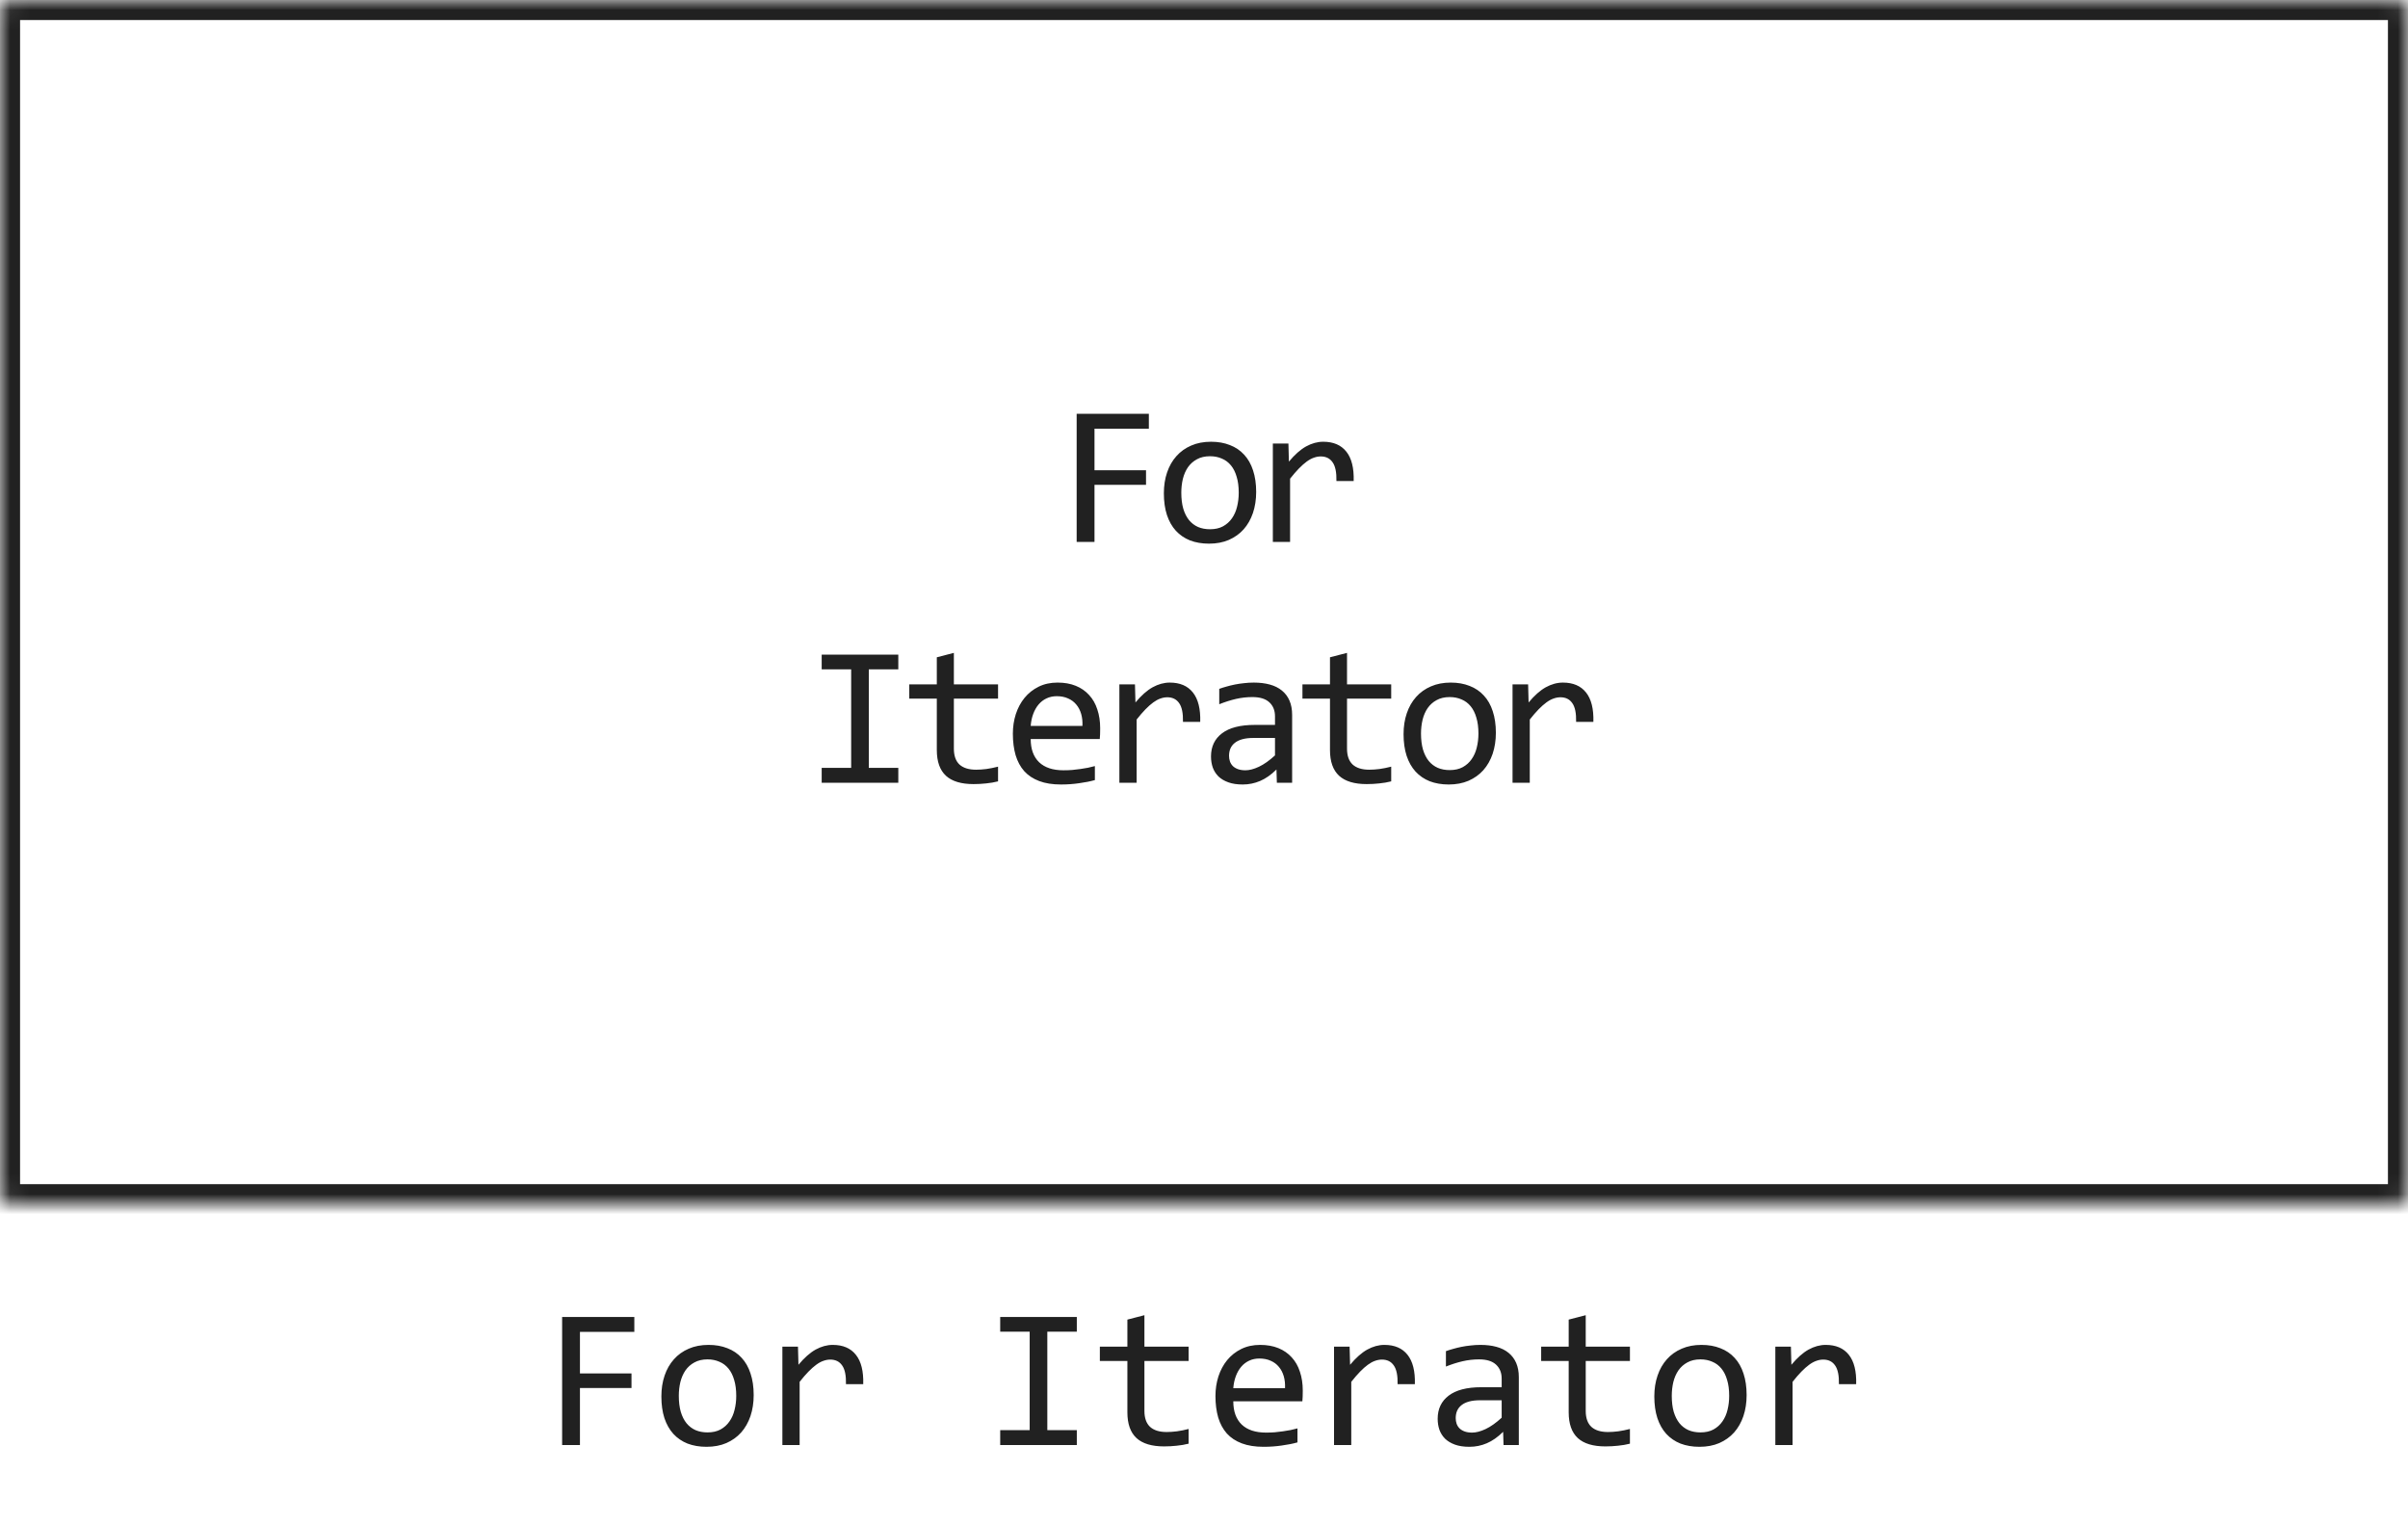 <svg width="120" height="76" viewBox="0 0 120 76" fill="none" xmlns="http://www.w3.org/2000/svg">
<path d="M57.252 21.36H54.543V23.431H57.111V24.158H54.543V27H53.654V20.618H57.252V21.36ZM62.6 24.51C62.6 24.891 62.546 25.241 62.439 25.56C62.331 25.875 62.177 26.147 61.975 26.375C61.773 26.6 61.527 26.775 61.237 26.902C60.948 27.026 60.619 27.088 60.251 27.088C59.9 27.088 59.584 27.034 59.304 26.927C59.027 26.816 58.791 26.655 58.596 26.443C58.404 26.232 58.256 25.97 58.152 25.657C58.051 25.345 58 24.985 58 24.578C58 24.197 58.054 23.851 58.161 23.538C58.269 23.222 58.423 22.952 58.625 22.727C58.827 22.5 59.073 22.324 59.362 22.2C59.652 22.073 59.981 22.01 60.349 22.01C60.7 22.01 61.014 22.065 61.291 22.176C61.571 22.283 61.807 22.443 61.999 22.654C62.194 22.863 62.343 23.123 62.444 23.436C62.548 23.748 62.6 24.106 62.6 24.51ZM61.731 24.549C61.731 24.246 61.697 23.982 61.628 23.758C61.563 23.53 61.469 23.341 61.345 23.191C61.221 23.038 61.07 22.924 60.891 22.85C60.715 22.771 60.518 22.732 60.3 22.732C60.046 22.732 59.828 22.783 59.646 22.884C59.467 22.981 59.319 23.113 59.201 23.279C59.087 23.445 59.003 23.639 58.947 23.86C58.895 24.078 58.869 24.308 58.869 24.549C58.869 24.852 58.902 25.117 58.967 25.345C59.035 25.573 59.131 25.763 59.255 25.916C59.379 26.066 59.529 26.18 59.704 26.258C59.88 26.333 60.079 26.37 60.3 26.37C60.554 26.37 60.77 26.321 60.949 26.224C61.132 26.123 61.28 25.989 61.394 25.823C61.511 25.657 61.596 25.465 61.648 25.247C61.703 25.026 61.731 24.793 61.731 24.549ZM63.431 22.098H64.207L64.231 23.001C64.521 22.653 64.806 22.4 65.086 22.244C65.369 22.088 65.654 22.01 65.94 22.01C66.448 22.01 66.832 22.174 67.093 22.503C67.356 22.832 67.478 23.32 67.459 23.968H66.599C66.609 23.538 66.546 23.227 66.409 23.035C66.275 22.84 66.079 22.742 65.818 22.742C65.704 22.742 65.589 22.763 65.472 22.806C65.358 22.845 65.239 22.91 65.115 23.001C64.995 23.089 64.866 23.203 64.729 23.343C64.593 23.483 64.446 23.652 64.29 23.851V27H63.431V22.098ZM42.417 33.351H40.948V32.618H44.766V33.351H43.296V38.258H44.766V39H40.948V38.258H42.417V33.351ZM49.737 38.932C49.545 38.98 49.347 39.015 49.142 39.034C48.937 39.057 48.728 39.068 48.517 39.068C47.901 39.068 47.442 38.93 47.14 38.653C46.837 38.373 46.685 37.945 46.685 37.369V34.81H45.313V34.098H46.685V32.75L47.535 32.53V34.098H49.737V34.81H47.535V37.301C47.535 37.652 47.628 37.916 47.813 38.092C48.002 38.264 48.279 38.351 48.644 38.351C48.8 38.351 48.971 38.339 49.156 38.316C49.342 38.29 49.535 38.251 49.737 38.199V38.932ZM54.826 36.29C54.826 36.41 54.824 36.511 54.821 36.593C54.818 36.674 54.813 36.751 54.806 36.822H51.364C51.364 37.324 51.504 37.709 51.784 37.98C52.064 38.246 52.467 38.38 52.995 38.38C53.138 38.38 53.281 38.375 53.424 38.365C53.568 38.352 53.706 38.336 53.84 38.316C53.973 38.297 54.1 38.276 54.22 38.253C54.344 38.227 54.458 38.199 54.562 38.17V38.868C54.331 38.933 54.069 38.985 53.776 39.024C53.486 39.067 53.185 39.088 52.873 39.088C52.453 39.088 52.091 39.031 51.789 38.917C51.486 38.803 51.237 38.639 51.042 38.424C50.849 38.206 50.706 37.94 50.612 37.628C50.521 37.312 50.475 36.956 50.475 36.559C50.475 36.214 50.524 35.888 50.622 35.582C50.723 35.273 50.867 35.003 51.056 34.772C51.248 34.537 51.483 34.352 51.759 34.215C52.036 34.078 52.35 34.01 52.702 34.01C53.044 34.01 53.346 34.063 53.61 34.171C53.874 34.278 54.095 34.431 54.274 34.63C54.456 34.825 54.593 35.065 54.684 35.348C54.779 35.628 54.826 35.942 54.826 36.29ZM53.942 36.168C53.952 35.95 53.931 35.751 53.879 35.572C53.826 35.39 53.745 35.234 53.634 35.103C53.527 34.973 53.392 34.872 53.229 34.801C53.066 34.726 52.877 34.688 52.663 34.688C52.477 34.688 52.308 34.724 52.155 34.796C52.002 34.867 51.87 34.968 51.759 35.099C51.649 35.229 51.559 35.385 51.491 35.567C51.422 35.75 51.38 35.95 51.364 36.168H53.942ZM55.783 34.098H56.56L56.584 35.001C56.874 34.653 57.159 34.4 57.439 34.244C57.722 34.088 58.007 34.01 58.293 34.01C58.801 34.01 59.185 34.174 59.446 34.503C59.709 34.832 59.831 35.32 59.812 35.968H58.952C58.962 35.538 58.899 35.227 58.762 35.035C58.628 34.84 58.431 34.742 58.171 34.742C58.057 34.742 57.942 34.763 57.824 34.806C57.711 34.845 57.592 34.91 57.468 35.001C57.347 35.089 57.219 35.203 57.082 35.343C56.946 35.483 56.799 35.652 56.643 35.851V39H55.783V34.098ZM63.631 39L63.611 38.341C63.344 38.605 63.072 38.795 62.796 38.912C62.522 39.029 62.234 39.088 61.931 39.088C61.651 39.088 61.412 39.052 61.214 38.98C61.015 38.909 60.851 38.811 60.721 38.688C60.594 38.56 60.499 38.412 60.437 38.243C60.379 38.074 60.349 37.89 60.349 37.691C60.349 37.2 60.532 36.816 60.896 36.539C61.264 36.259 61.806 36.119 62.522 36.119H63.538V35.69C63.538 35.4 63.445 35.169 63.26 34.996C63.074 34.82 62.791 34.732 62.41 34.732C62.133 34.732 61.86 34.763 61.59 34.825C61.323 34.887 61.046 34.975 60.76 35.089V34.322C60.867 34.283 60.986 34.246 61.116 34.21C61.249 34.171 61.389 34.137 61.536 34.107C61.682 34.078 61.835 34.055 61.995 34.039C62.154 34.02 62.316 34.01 62.478 34.01C62.775 34.01 63.041 34.042 63.279 34.107C63.517 34.172 63.717 34.272 63.88 34.405C64.046 34.539 64.173 34.706 64.26 34.908C64.348 35.11 64.392 35.348 64.392 35.621V39H63.631ZM63.538 36.769H62.459C62.247 36.769 62.065 36.79 61.912 36.832C61.759 36.874 61.634 36.935 61.536 37.013C61.438 37.091 61.365 37.185 61.316 37.296C61.271 37.403 61.248 37.525 61.248 37.662C61.248 37.757 61.263 37.848 61.292 37.935C61.321 38.02 61.368 38.097 61.433 38.165C61.498 38.23 61.583 38.282 61.687 38.321C61.791 38.36 61.918 38.38 62.068 38.38C62.264 38.38 62.486 38.321 62.737 38.204C62.991 38.084 63.258 37.895 63.538 37.638V36.769ZM69.329 38.932C69.137 38.98 68.939 39.015 68.734 39.034C68.529 39.057 68.32 39.068 68.109 39.068C67.494 39.068 67.035 38.93 66.732 38.653C66.429 38.373 66.278 37.945 66.278 37.369V34.81H64.906V34.098H66.278V32.75L67.127 32.53V34.098H69.329V34.81H67.127V37.301C67.127 37.652 67.22 37.916 67.406 38.092C67.594 38.264 67.871 38.351 68.236 38.351C68.392 38.351 68.563 38.339 68.748 38.316C68.934 38.29 69.128 38.251 69.329 38.199V38.932ZM74.545 36.51C74.545 36.891 74.491 37.241 74.384 37.56C74.276 37.875 74.122 38.147 73.92 38.375C73.718 38.6 73.472 38.775 73.183 38.902C72.893 39.026 72.564 39.088 72.196 39.088C71.845 39.088 71.529 39.034 71.249 38.927C70.972 38.816 70.736 38.655 70.541 38.443C70.349 38.232 70.201 37.97 70.097 37.657C69.996 37.345 69.945 36.985 69.945 36.578C69.945 36.197 69.999 35.851 70.106 35.538C70.214 35.222 70.368 34.952 70.57 34.727C70.772 34.5 71.018 34.324 71.308 34.2C71.597 34.073 71.926 34.01 72.294 34.01C72.645 34.01 72.96 34.065 73.236 34.176C73.516 34.283 73.752 34.443 73.944 34.654C74.14 34.863 74.288 35.123 74.389 35.435C74.493 35.748 74.545 36.106 74.545 36.51ZM73.676 36.549C73.676 36.246 73.642 35.982 73.573 35.758C73.508 35.53 73.414 35.341 73.29 35.191C73.166 35.038 73.015 34.925 72.836 34.85C72.66 34.772 72.463 34.732 72.245 34.732C71.991 34.732 71.773 34.783 71.591 34.884C71.412 34.981 71.264 35.113 71.147 35.279C71.033 35.445 70.948 35.639 70.893 35.86C70.841 36.078 70.814 36.308 70.814 36.549C70.814 36.852 70.847 37.117 70.912 37.345C70.981 37.573 71.076 37.763 71.2 37.916C71.324 38.066 71.474 38.18 71.649 38.258C71.825 38.333 72.024 38.37 72.245 38.37C72.499 38.37 72.716 38.321 72.894 38.224C73.077 38.123 73.225 37.989 73.339 37.823C73.456 37.657 73.541 37.465 73.593 37.247C73.648 37.026 73.676 36.793 73.676 36.549ZM75.376 34.098H76.152L76.176 35.001C76.466 34.653 76.751 34.4 77.031 34.244C77.314 34.088 77.599 34.01 77.885 34.01C78.393 34.01 78.777 34.174 79.038 34.503C79.301 34.832 79.423 35.32 79.404 35.968H78.544C78.554 35.538 78.491 35.227 78.354 35.035C78.221 34.84 78.024 34.742 77.763 34.742C77.649 34.742 77.534 34.763 77.417 34.806C77.303 34.845 77.184 34.91 77.06 35.001C76.94 35.089 76.811 35.203 76.674 35.343C76.538 35.483 76.391 35.652 76.235 35.851V39H75.376V34.098Z" fill="#212121"/>
<mask id="path-2-inside-1_921_7340" fill="white">
<rect width="120" height="60" rx="0.5"/>
</mask>
<rect width="120" height="60" rx="0.5" stroke="#212121" stroke-width="2" stroke-linejoin="round" mask="url(#path-2-inside-1_921_7340)"/>
<path d="M31.611 66.36H28.901V68.431H31.47V69.158H28.901V72H28.013V65.618H31.611V66.36ZM37.559 69.51C37.559 69.891 37.505 70.241 37.398 70.56C37.29 70.875 37.135 71.147 36.934 71.375C36.732 71.6 36.486 71.775 36.196 71.902C35.907 72.026 35.578 72.088 35.21 72.088C34.858 72.088 34.543 72.034 34.263 71.927C33.986 71.816 33.75 71.655 33.555 71.443C33.363 71.232 33.215 70.97 33.11 70.657C33.009 70.345 32.959 69.985 32.959 69.578C32.959 69.197 33.013 68.851 33.12 68.538C33.227 68.222 33.382 67.952 33.584 67.728C33.786 67.5 34.032 67.324 34.321 67.2C34.611 67.073 34.94 67.01 35.308 67.01C35.659 67.01 35.973 67.065 36.25 67.176C36.53 67.283 36.766 67.443 36.958 67.654C37.153 67.863 37.301 68.123 37.402 68.436C37.507 68.748 37.559 69.106 37.559 69.51ZM36.69 69.549C36.69 69.246 36.655 68.982 36.587 68.758C36.522 68.53 36.427 68.341 36.304 68.191C36.18 68.038 36.029 67.924 35.85 67.85C35.674 67.772 35.477 67.732 35.259 67.732C35.005 67.732 34.787 67.783 34.605 67.884C34.425 67.981 34.277 68.113 34.16 68.279C34.046 68.445 33.962 68.639 33.906 68.86C33.854 69.079 33.828 69.308 33.828 69.549C33.828 69.852 33.861 70.117 33.926 70.345C33.994 70.573 34.09 70.763 34.214 70.916C34.338 71.066 34.487 71.18 34.663 71.258C34.839 71.333 35.037 71.37 35.259 71.37C35.513 71.37 35.729 71.321 35.908 71.224C36.09 71.123 36.239 70.989 36.352 70.823C36.47 70.657 36.554 70.465 36.606 70.247C36.662 70.026 36.69 69.793 36.69 69.549ZM38.989 67.098H39.766L39.79 68.001C40.08 67.653 40.365 67.4 40.645 67.244C40.928 67.088 41.213 67.01 41.499 67.01C42.007 67.01 42.391 67.174 42.651 67.503C42.915 67.832 43.037 68.32 43.018 68.968H42.158C42.168 68.538 42.105 68.227 41.968 68.035C41.834 67.84 41.637 67.742 41.377 67.742C41.263 67.742 41.148 67.763 41.03 67.806C40.916 67.845 40.797 67.91 40.674 68.001C40.553 68.089 40.425 68.203 40.288 68.343C40.151 68.483 40.005 68.652 39.849 68.851V72H38.989V67.098ZM51.313 66.351H49.844V65.618H53.662V66.351H52.192V71.258H53.662V72H49.844V71.258H51.313V66.351ZM59.233 71.932C59.041 71.981 58.843 72.015 58.638 72.034C58.433 72.057 58.224 72.068 58.013 72.068C57.398 72.068 56.938 71.93 56.636 71.653C56.333 71.373 56.182 70.945 56.182 70.369V67.811H54.81V67.098H56.182V65.75L57.031 65.53V67.098H59.233V67.811H57.031V70.301C57.031 70.652 57.124 70.916 57.31 71.092C57.498 71.264 57.775 71.351 58.14 71.351C58.296 71.351 58.467 71.339 58.652 71.316C58.838 71.29 59.032 71.251 59.233 71.199V71.932ZM64.922 69.29C64.922 69.41 64.92 69.511 64.917 69.593C64.914 69.674 64.909 69.751 64.902 69.822H61.46C61.46 70.324 61.6 70.709 61.88 70.98C62.16 71.246 62.563 71.38 63.091 71.38C63.234 71.38 63.377 71.375 63.52 71.365C63.664 71.352 63.802 71.336 63.935 71.316C64.069 71.297 64.196 71.276 64.316 71.253C64.44 71.227 64.554 71.199 64.658 71.17V71.868C64.427 71.933 64.165 71.985 63.872 72.024C63.582 72.067 63.281 72.088 62.969 72.088C62.549 72.088 62.188 72.031 61.885 71.917C61.582 71.803 61.333 71.639 61.138 71.424C60.946 71.206 60.802 70.94 60.708 70.628C60.617 70.312 60.571 69.956 60.571 69.559C60.571 69.213 60.62 68.888 60.718 68.582C60.819 68.273 60.964 68.003 61.152 67.772C61.344 67.537 61.579 67.352 61.855 67.215C62.132 67.078 62.446 67.01 62.798 67.01C63.14 67.01 63.442 67.064 63.706 67.171C63.97 67.278 64.191 67.431 64.37 67.63C64.552 67.825 64.689 68.064 64.78 68.348C64.875 68.628 64.922 68.942 64.922 69.29ZM64.038 69.168C64.048 68.95 64.027 68.751 63.975 68.572C63.922 68.39 63.841 68.234 63.73 68.103C63.623 67.973 63.488 67.872 63.325 67.801C63.162 67.726 62.974 67.689 62.759 67.689C62.573 67.689 62.404 67.724 62.251 67.796C62.098 67.868 61.966 67.968 61.855 68.099C61.745 68.229 61.655 68.385 61.587 68.567C61.519 68.75 61.476 68.95 61.46 69.168H64.038ZM66.48 67.098H67.256L67.28 68.001C67.57 67.653 67.855 67.4 68.135 67.244C68.418 67.088 68.703 67.01 68.989 67.01C69.497 67.01 69.881 67.174 70.142 67.503C70.405 67.832 70.527 68.32 70.508 68.968H69.648C69.658 68.538 69.595 68.227 69.458 68.035C69.325 67.84 69.128 67.742 68.867 67.742C68.753 67.742 68.638 67.763 68.52 67.806C68.407 67.845 68.288 67.91 68.164 68.001C68.044 68.089 67.915 68.203 67.778 68.343C67.642 68.483 67.495 68.652 67.339 68.851V72H66.48V67.098ZM74.927 72L74.907 71.341C74.64 71.605 74.368 71.795 74.092 71.912C73.818 72.029 73.53 72.088 73.228 72.088C72.948 72.088 72.708 72.052 72.51 71.981C72.311 71.909 72.147 71.811 72.017 71.688C71.89 71.561 71.795 71.412 71.733 71.243C71.675 71.074 71.645 70.89 71.645 70.691C71.645 70.2 71.828 69.816 72.192 69.539C72.56 69.259 73.102 69.119 73.818 69.119H74.834V68.689C74.834 68.4 74.741 68.169 74.556 67.996C74.37 67.82 74.087 67.732 73.706 67.732C73.429 67.732 73.156 67.763 72.886 67.825C72.619 67.887 72.342 67.975 72.056 68.089V67.322C72.163 67.283 72.282 67.246 72.412 67.21C72.546 67.171 72.686 67.137 72.832 67.107C72.978 67.078 73.132 67.055 73.291 67.039C73.451 67.019 73.612 67.01 73.774 67.01C74.071 67.01 74.338 67.042 74.575 67.107C74.813 67.172 75.013 67.272 75.176 67.405C75.342 67.539 75.469 67.706 75.557 67.908C75.644 68.11 75.689 68.348 75.689 68.621V72H74.927ZM74.834 69.769H73.755C73.543 69.769 73.361 69.79 73.208 69.832C73.055 69.874 72.93 69.935 72.832 70.013C72.734 70.091 72.661 70.185 72.612 70.296C72.567 70.403 72.544 70.525 72.544 70.662C72.544 70.757 72.559 70.848 72.588 70.936C72.617 71.02 72.664 71.097 72.73 71.165C72.795 71.23 72.879 71.282 72.983 71.321C73.088 71.36 73.215 71.38 73.364 71.38C73.56 71.38 73.783 71.321 74.033 71.204C74.287 71.084 74.554 70.895 74.834 70.638V69.769ZM81.226 71.932C81.034 71.981 80.835 72.015 80.63 72.034C80.425 72.057 80.216 72.068 80.005 72.068C79.39 72.068 78.931 71.93 78.628 71.653C78.325 71.373 78.174 70.945 78.174 70.369V67.811H76.802V67.098H78.174V65.75L79.023 65.53V67.098H81.226V67.811H79.023V70.301C79.023 70.652 79.116 70.916 79.302 71.092C79.491 71.264 79.767 71.351 80.132 71.351C80.288 71.351 80.459 71.339 80.644 71.316C80.83 71.29 81.024 71.251 81.226 71.199V71.932ZM87.041 69.51C87.041 69.891 86.987 70.241 86.88 70.56C86.772 70.875 86.618 71.147 86.416 71.375C86.214 71.6 85.968 71.775 85.679 71.902C85.389 72.026 85.06 72.088 84.692 72.088C84.341 72.088 84.025 72.034 83.745 71.927C83.468 71.816 83.232 71.655 83.037 71.443C82.845 71.232 82.697 70.97 82.593 70.657C82.492 70.345 82.441 69.985 82.441 69.578C82.441 69.197 82.495 68.851 82.603 68.538C82.71 68.222 82.865 67.952 83.066 67.728C83.268 67.5 83.514 67.324 83.804 67.2C84.093 67.073 84.422 67.01 84.79 67.01C85.142 67.01 85.456 67.065 85.732 67.176C86.012 67.283 86.248 67.443 86.44 67.654C86.636 67.863 86.784 68.123 86.885 68.436C86.989 68.748 87.041 69.106 87.041 69.51ZM86.172 69.549C86.172 69.246 86.138 68.982 86.069 68.758C86.004 68.53 85.91 68.341 85.786 68.191C85.662 68.038 85.511 67.924 85.332 67.85C85.156 67.772 84.959 67.732 84.741 67.732C84.487 67.732 84.269 67.783 84.087 67.884C83.908 67.981 83.76 68.113 83.643 68.279C83.529 68.445 83.444 68.639 83.389 68.86C83.337 69.079 83.311 69.308 83.311 69.549C83.311 69.852 83.343 70.117 83.408 70.345C83.477 70.573 83.573 70.763 83.696 70.916C83.82 71.066 83.97 71.18 84.145 71.258C84.321 71.333 84.52 71.37 84.741 71.37C84.995 71.37 85.212 71.321 85.391 71.224C85.573 71.123 85.721 70.989 85.835 70.823C85.952 70.657 86.037 70.465 86.089 70.247C86.144 70.026 86.172 69.793 86.172 69.549ZM88.472 67.098H89.248L89.272 68.001C89.562 67.653 89.847 67.4 90.127 67.244C90.41 67.088 90.695 67.01 90.981 67.01C91.489 67.01 91.873 67.174 92.134 67.503C92.397 67.832 92.519 68.32 92.5 68.968H91.641C91.65 68.538 91.587 68.227 91.45 68.035C91.317 67.84 91.12 67.742 90.859 67.742C90.745 67.742 90.63 67.763 90.513 67.806C90.399 67.845 90.28 67.91 90.156 68.001C90.036 68.089 89.907 68.203 89.77 68.343C89.634 68.483 89.487 68.652 89.331 68.851V72H88.472V67.098Z" fill="#212121"/>
</svg>
